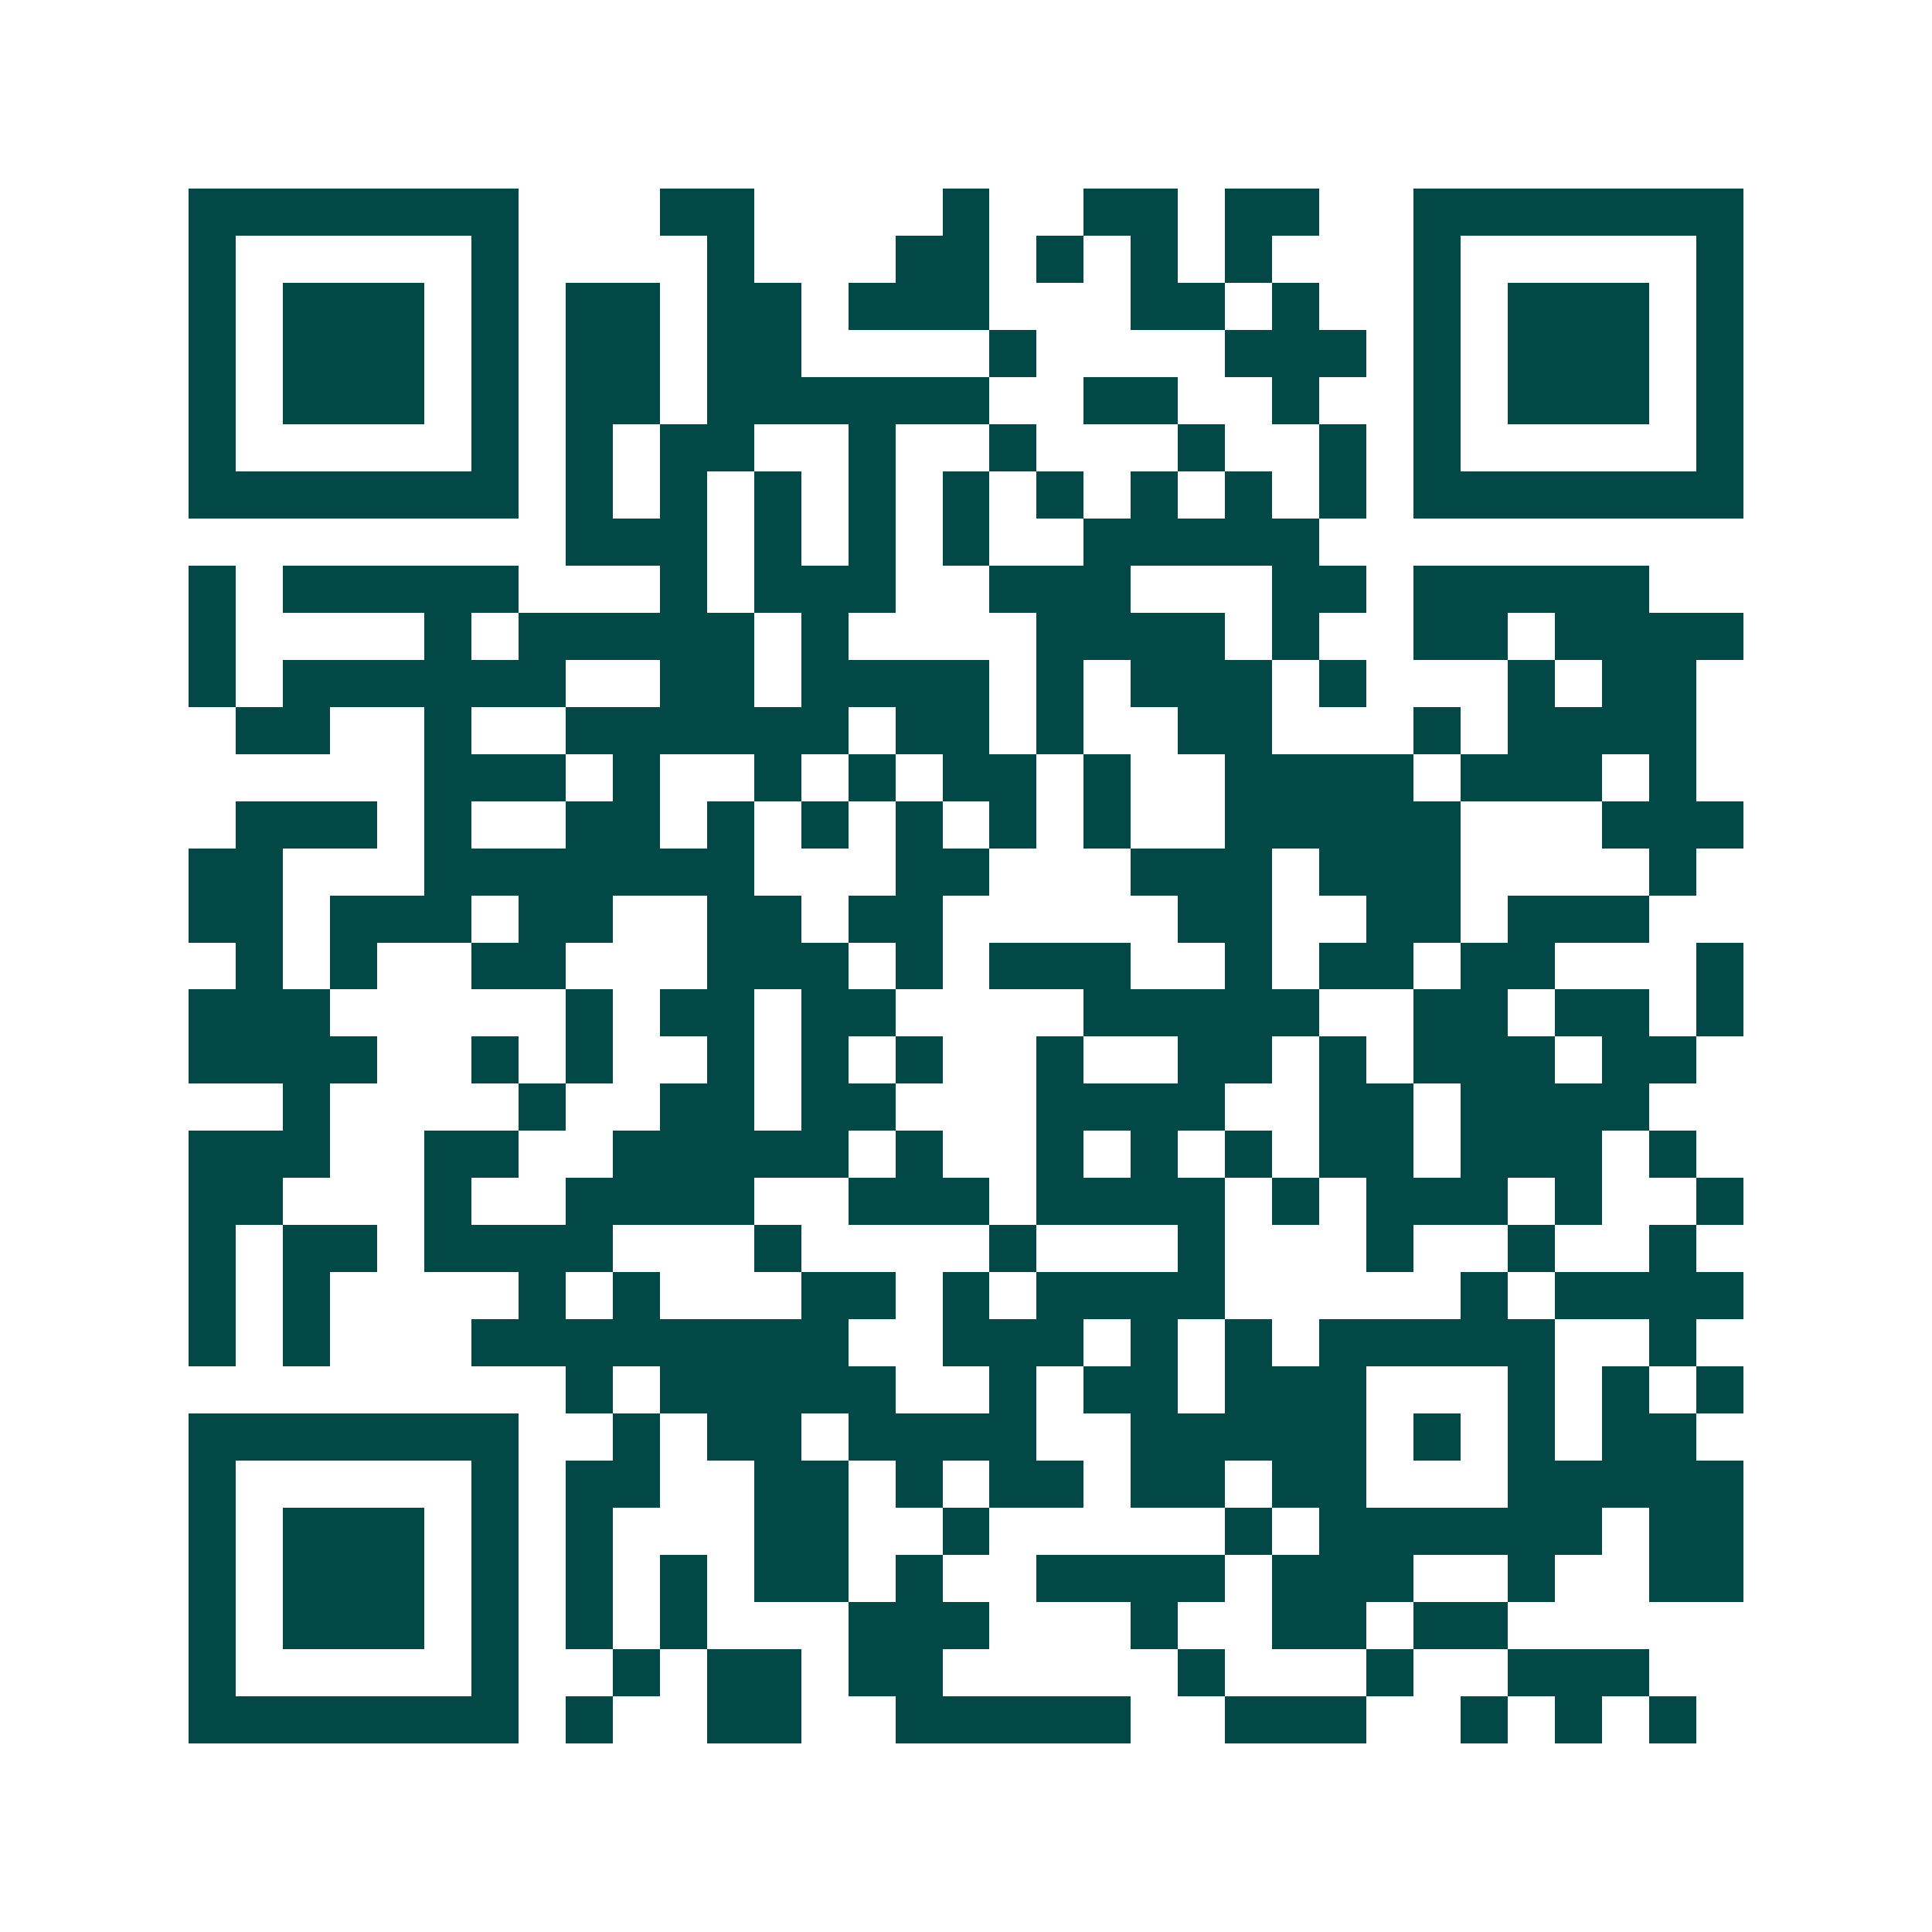 <svg xmlns="http://www.w3.org/2000/svg" width="200" height="200" viewBox="0 0 41 41" shape-rendering="crispEdges"><path fill="#ffffff" d="M0 0h41v41H0z"/><path stroke="#014847" d="M4 4.5h7m3 0h2m4 0h1m2 0h2m1 0h2m2 0h7M4 5.5h1m5 0h1m4 0h1m3 0h2m1 0h1m1 0h1m1 0h1m3 0h1m5 0h1M4 6.5h1m1 0h3m1 0h1m1 0h2m1 0h2m1 0h3m3 0h2m1 0h1m2 0h1m1 0h3m1 0h1M4 7.5h1m1 0h3m1 0h1m1 0h2m1 0h2m4 0h1m4 0h3m1 0h1m1 0h3m1 0h1M4 8.5h1m1 0h3m1 0h1m1 0h2m1 0h6m2 0h2m2 0h1m2 0h1m1 0h3m1 0h1M4 9.5h1m5 0h1m1 0h1m1 0h2m2 0h1m2 0h1m3 0h1m2 0h1m1 0h1m5 0h1M4 10.5h7m1 0h1m1 0h1m1 0h1m1 0h1m1 0h1m1 0h1m1 0h1m1 0h1m1 0h1m1 0h7M12 11.5h3m1 0h1m1 0h1m1 0h1m2 0h5M4 12.5h1m1 0h5m3 0h1m1 0h3m2 0h3m3 0h2m1 0h5M4 13.5h1m4 0h1m1 0h5m1 0h1m4 0h4m1 0h1m2 0h2m1 0h4M4 14.5h1m1 0h6m2 0h2m1 0h4m1 0h1m1 0h3m1 0h1m3 0h1m1 0h2M5 15.5h2m2 0h1m2 0h6m1 0h2m1 0h1m2 0h2m3 0h1m1 0h4M9 16.5h3m1 0h1m2 0h1m1 0h1m1 0h2m1 0h1m2 0h4m1 0h3m1 0h1M5 17.5h3m1 0h1m2 0h2m1 0h1m1 0h1m1 0h1m1 0h1m1 0h1m2 0h5m3 0h3M4 18.5h2m3 0h7m3 0h2m3 0h3m1 0h3m4 0h1M4 19.5h2m1 0h3m1 0h2m2 0h2m1 0h2m5 0h2m2 0h2m1 0h3M5 20.5h1m1 0h1m2 0h2m3 0h3m1 0h1m1 0h3m2 0h1m1 0h2m1 0h2m3 0h1M4 21.5h3m5 0h1m1 0h2m1 0h2m4 0h5m2 0h2m1 0h2m1 0h1M4 22.5h4m2 0h1m1 0h1m2 0h1m1 0h1m1 0h1m2 0h1m2 0h2m1 0h1m1 0h3m1 0h2M6 23.5h1m4 0h1m2 0h2m1 0h2m3 0h4m2 0h2m1 0h4M4 24.5h3m2 0h2m2 0h5m1 0h1m2 0h1m1 0h1m1 0h1m1 0h2m1 0h3m1 0h1M4 25.5h2m3 0h1m2 0h4m2 0h3m1 0h4m1 0h1m1 0h3m1 0h1m2 0h1M4 26.5h1m1 0h2m1 0h4m3 0h1m4 0h1m3 0h1m3 0h1m2 0h1m2 0h1M4 27.5h1m1 0h1m4 0h1m1 0h1m3 0h2m1 0h1m1 0h4m5 0h1m1 0h4M4 28.5h1m1 0h1m3 0h8m2 0h3m1 0h1m1 0h1m1 0h5m2 0h1M12 29.5h1m1 0h5m2 0h1m1 0h2m1 0h3m3 0h1m1 0h1m1 0h1M4 30.5h7m2 0h1m1 0h2m1 0h4m2 0h5m1 0h1m1 0h1m1 0h2M4 31.5h1m5 0h1m1 0h2m2 0h2m1 0h1m1 0h2m1 0h2m1 0h2m3 0h5M4 32.5h1m1 0h3m1 0h1m1 0h1m3 0h2m2 0h1m5 0h1m1 0h6m1 0h2M4 33.5h1m1 0h3m1 0h1m1 0h1m1 0h1m1 0h2m1 0h1m2 0h4m1 0h3m2 0h1m2 0h2M4 34.5h1m1 0h3m1 0h1m1 0h1m1 0h1m3 0h3m3 0h1m2 0h2m1 0h2M4 35.5h1m5 0h1m2 0h1m1 0h2m1 0h2m5 0h1m3 0h1m2 0h3M4 36.5h7m1 0h1m2 0h2m2 0h5m2 0h3m2 0h1m1 0h1m1 0h1"/></svg>
